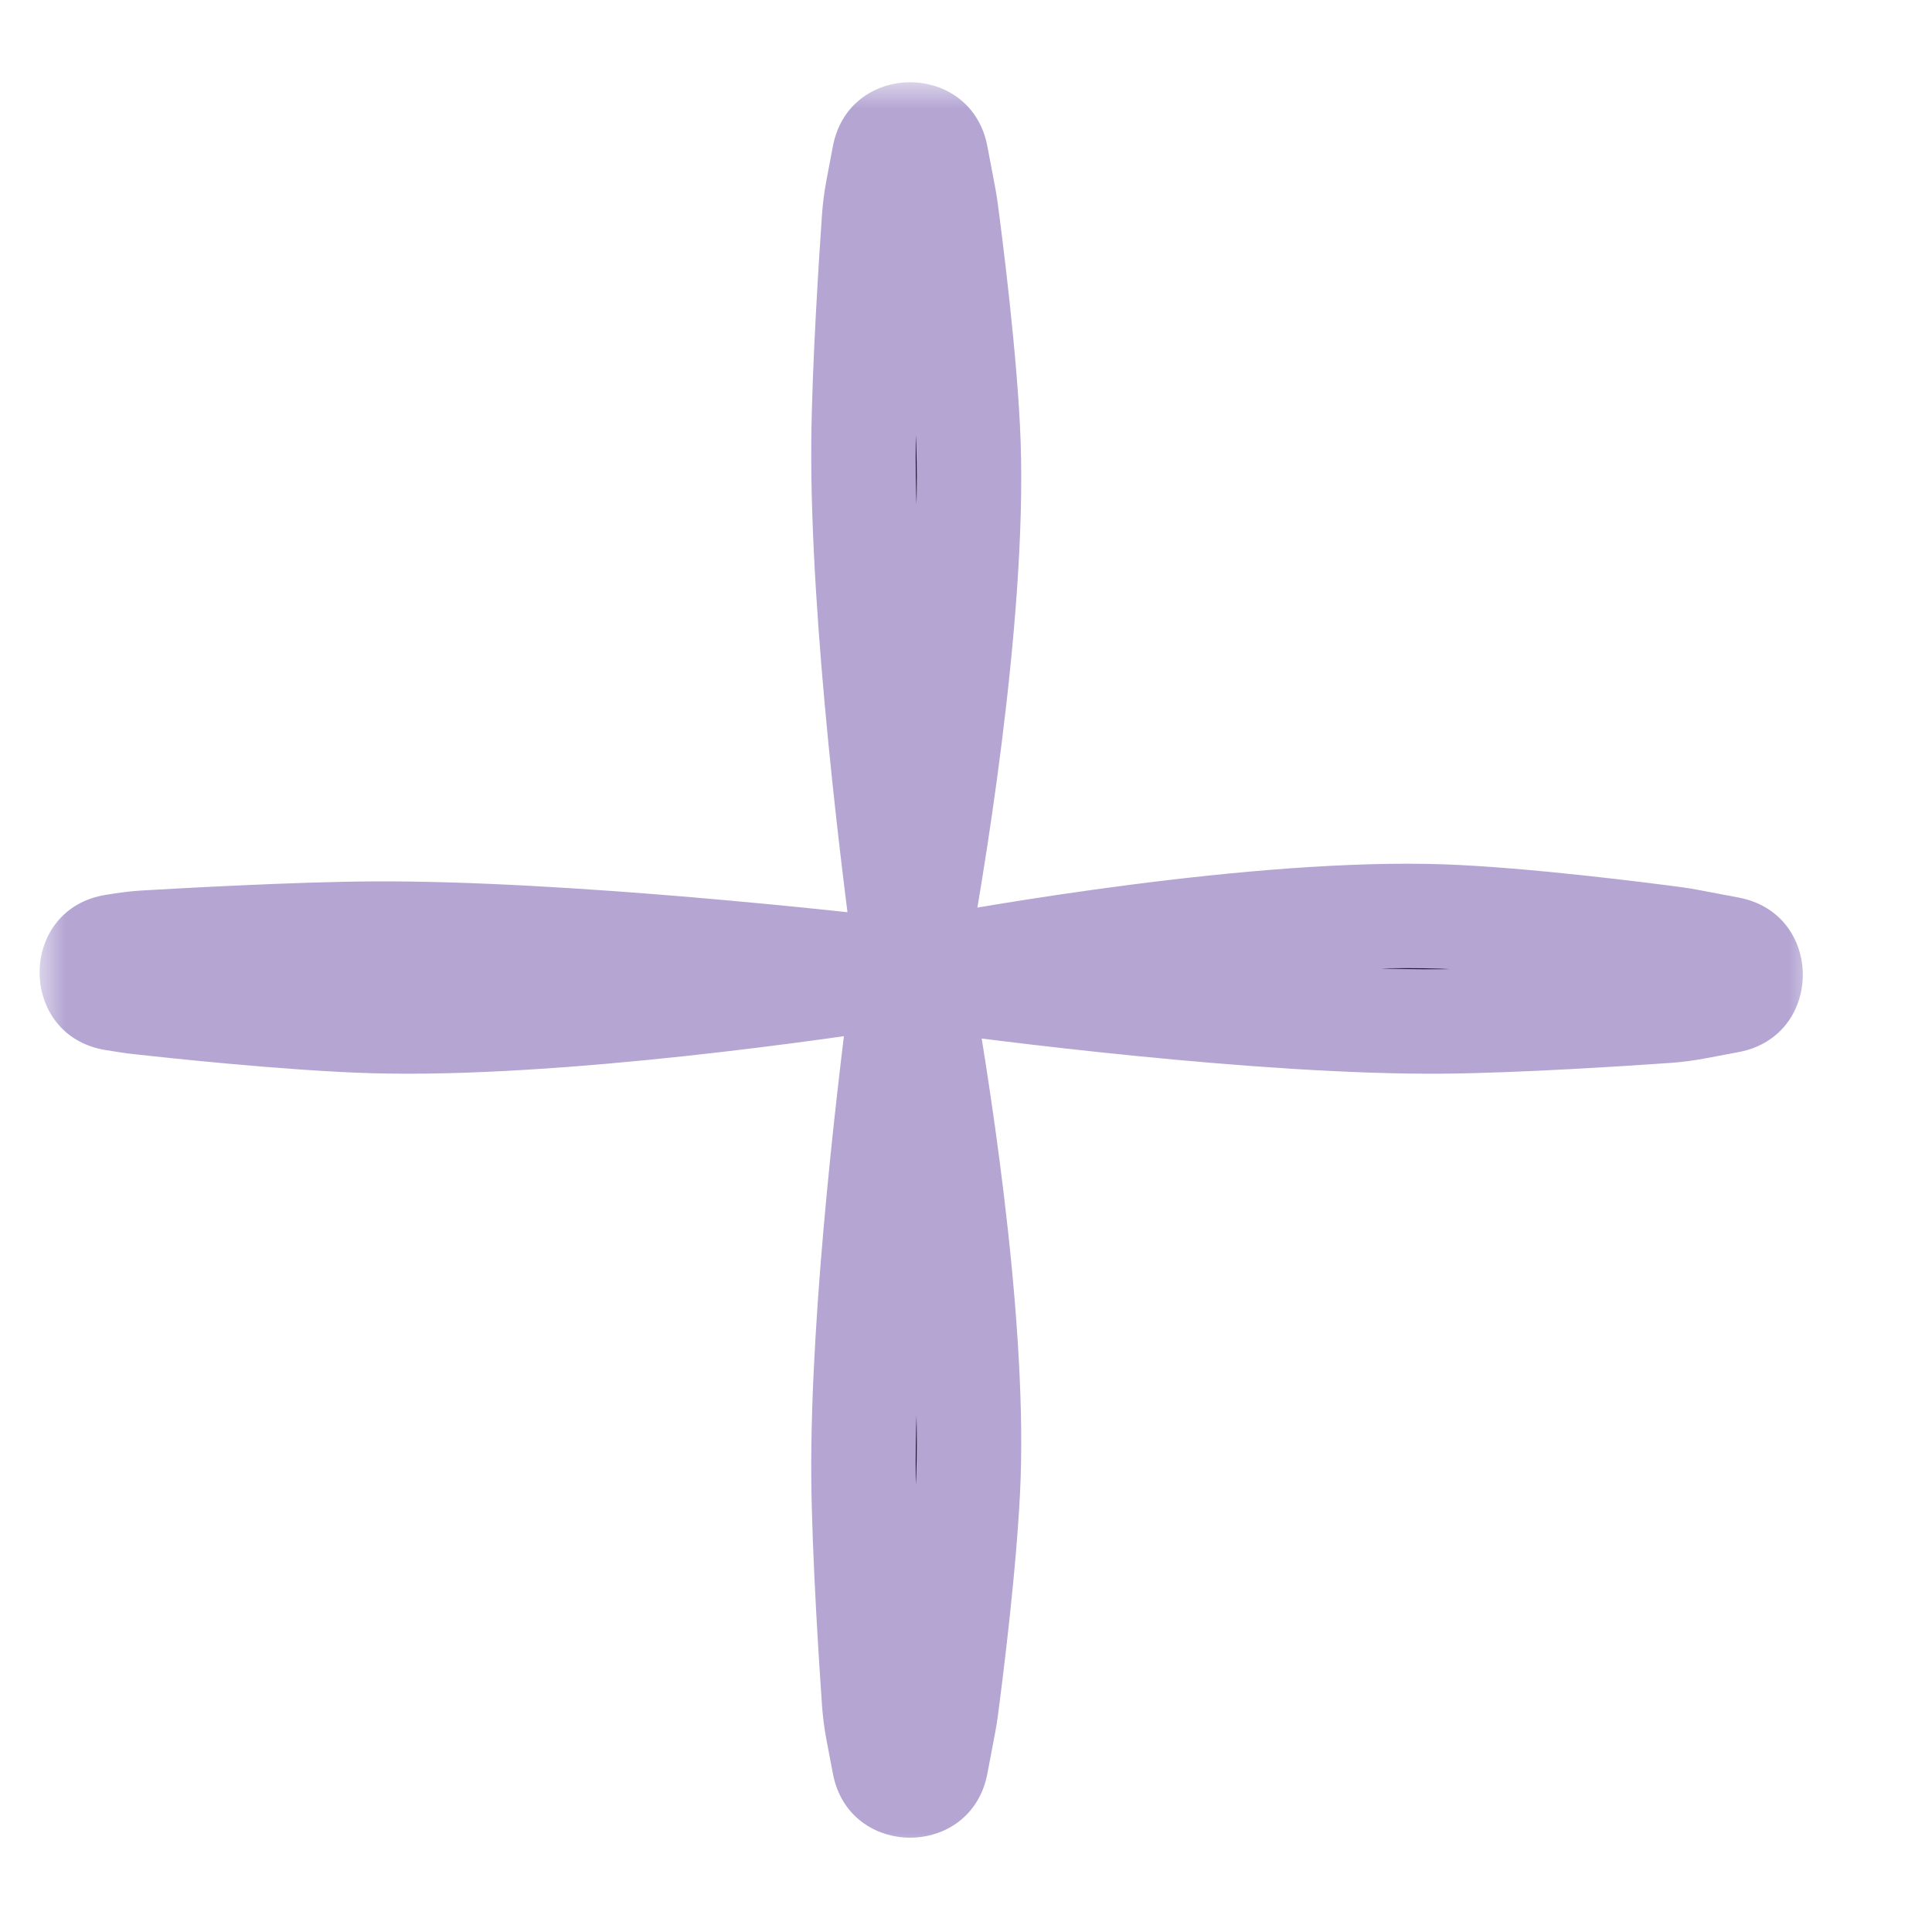 <svg xmlns="http://www.w3.org/2000/svg" width="37" height="37" viewBox="0 0 37 37" fill="none">
  <mask id="path-1-outside-1_1992_12521" maskUnits="userSpaceOnUse" x="0.758" y="1.576" width="34" height="34" fill="black">
    <rect fill="white" x="0.758" y="1.576" width="34" height="34"/>
    <path fill-rule="evenodd" clip-rule="evenodd" d="M16.813 3.624C16.778 3.809 16.753 3.996 16.74 4.184C16.687 4.938 16.548 7.036 16.537 8.482C16.511 11.867 17.143 16.804 17.359 18.385C17.35 18.45 17.34 18.521 17.33 18.598C16.184 18.464 10.769 17.856 7.139 17.88C5.661 17.889 3.504 18.01 2.794 18.051C2.636 18.061 2.48 18.078 2.324 18.103L2.185 18.125C1.616 18.214 1.616 19.033 2.185 19.123L2.454 19.165C2.524 19.176 2.592 19.186 2.663 19.194C3.185 19.252 5.55 19.508 7.139 19.554C10.685 19.657 15.925 18.879 17.24 18.673L17.319 18.684C17.074 20.519 16.512 25.094 16.537 28.287C16.548 29.733 16.687 31.832 16.74 32.585C16.753 32.773 16.778 32.96 16.813 33.146L16.933 33.782C17.037 34.331 17.823 34.331 17.927 33.782L18.076 32.992C18.092 32.909 18.105 32.825 18.117 32.742C18.191 32.18 18.491 29.856 18.546 28.287C18.657 25.112 17.921 20.58 17.587 18.722C19.009 18.918 24.136 19.589 27.619 19.562C29.066 19.55 31.164 19.412 31.917 19.359C32.106 19.346 32.292 19.321 32.478 19.286L33.115 19.165C33.663 19.061 33.663 18.276 33.115 18.172L32.324 18.023C32.241 18.007 32.158 17.993 32.074 17.982C31.512 17.907 29.188 17.608 27.619 17.552C24.114 17.43 18.955 18.341 17.566 18.601C17.552 18.523 17.538 18.451 17.526 18.385C17.818 16.805 18.665 11.871 18.546 8.482C18.491 6.914 18.191 4.589 18.117 4.028C18.105 3.944 18.092 3.861 18.076 3.778L17.927 2.987C17.823 2.439 17.037 2.439 16.933 2.987L16.813 3.624Z"/>
  </mask>
  <path fill-rule="evenodd" clip-rule="evenodd" d="M16.813 3.624C16.778 3.809 16.753 3.996 16.74 4.184C16.687 4.938 16.548 7.036 16.537 8.482C16.511 11.867 17.143 16.804 17.359 18.385C17.35 18.45 17.34 18.521 17.33 18.598C16.184 18.464 10.769 17.856 7.139 17.88C5.661 17.889 3.504 18.01 2.794 18.051C2.636 18.061 2.48 18.078 2.324 18.103L2.185 18.125C1.616 18.214 1.616 19.033 2.185 19.123L2.454 19.165C2.524 19.176 2.592 19.186 2.663 19.194C3.185 19.252 5.55 19.508 7.139 19.554C10.685 19.657 15.925 18.879 17.24 18.673L17.319 18.684C17.074 20.519 16.512 25.094 16.537 28.287C16.548 29.733 16.687 31.832 16.74 32.585C16.753 32.773 16.778 32.96 16.813 33.146L16.933 33.782C17.037 34.331 17.823 34.331 17.927 33.782L18.076 32.992C18.092 32.909 18.105 32.825 18.117 32.742C18.191 32.18 18.491 29.856 18.546 28.287C18.657 25.112 17.921 20.58 17.587 18.722C19.009 18.918 24.136 19.589 27.619 19.562C29.066 19.55 31.164 19.412 31.917 19.359C32.106 19.346 32.292 19.321 32.478 19.286L33.115 19.165C33.663 19.061 33.663 18.276 33.115 18.172L32.324 18.023C32.241 18.007 32.158 17.993 32.074 17.982C31.512 17.907 29.188 17.608 27.619 17.552C24.114 17.43 18.955 18.341 17.566 18.601C17.552 18.523 17.538 18.451 17.526 18.385C17.818 16.805 18.665 11.871 18.546 8.482C18.491 6.914 18.191 4.589 18.117 4.028C18.105 3.944 18.092 3.861 18.076 3.778L17.927 2.987C17.823 2.439 17.037 2.439 16.933 2.987L16.813 3.624Z" fill="#1B1921"/>
  <path d="M16.74 4.184L17.738 4.255V4.255L16.74 4.184ZM16.813 3.624L15.83 3.438V3.438L16.813 3.624ZM16.537 8.482L17.537 8.49L16.537 8.482ZM17.359 18.385L18.35 18.52L18.368 18.385L18.35 18.25L17.359 18.385ZM17.33 18.598L17.214 19.591L18.191 19.705L18.321 18.731L17.33 18.598ZM7.139 17.88L7.132 16.88H7.132L7.139 17.88ZM2.794 18.051L2.853 19.05H2.853L2.794 18.051ZM2.324 18.103L2.168 17.115H2.168L2.324 18.103ZM2.185 18.125L2.341 19.112H2.341L2.185 18.125ZM2.185 19.123L2.029 20.111H2.029L2.185 19.123ZM2.454 19.165L2.298 20.153L2.298 20.153L2.454 19.165ZM2.663 19.194L2.552 20.187L2.552 20.187L2.663 19.194ZM7.139 19.554L7.168 18.554H7.168L7.139 19.554ZM17.24 18.673L17.382 17.683L17.233 17.662L17.085 17.685L17.24 18.673ZM17.319 18.684L18.31 18.817L18.441 17.835L17.461 17.694L17.319 18.684ZM16.537 28.287L17.537 28.279L16.537 28.287ZM16.74 32.585L17.738 32.515V32.515L16.74 32.585ZM16.813 33.146L15.83 33.332L16.813 33.146ZM16.933 33.782L15.951 33.968V33.968L16.933 33.782ZM17.927 33.782L18.909 33.968L18.909 33.968L17.927 33.782ZM18.076 32.992L17.094 32.806V32.806L18.076 32.992ZM18.117 32.742L19.108 32.874L18.117 32.742ZM18.546 28.287L17.547 28.252L18.546 28.287ZM17.587 18.722L17.724 17.731L16.36 17.543L16.603 18.898L17.587 18.722ZM27.619 19.562L27.611 18.562L27.619 19.562ZM31.917 19.359L31.847 18.361L31.847 18.361L31.917 19.359ZM32.478 19.286L32.664 20.268L32.664 20.268L32.478 19.286ZM33.115 19.165L32.929 18.183L32.929 18.183L33.115 19.165ZM33.115 18.172L33.301 17.19H33.301L33.115 18.172ZM32.324 18.023L32.138 19.005H32.138L32.324 18.023ZM32.074 17.982L32.206 16.991L32.206 16.991L32.074 17.982ZM27.619 17.552L27.654 16.553L27.619 17.552ZM17.566 18.601L16.582 18.779L16.761 19.769L17.75 19.584L17.566 18.601ZM17.526 18.385L16.543 18.203L16.509 18.385L16.543 18.566L17.526 18.385ZM18.546 8.482L17.547 8.517L18.546 8.482ZM18.117 4.028L17.125 4.16V4.16L18.117 4.028ZM18.076 3.778L17.094 3.964V3.964L18.076 3.778ZM17.927 2.987L18.909 2.801L18.909 2.801L17.927 2.987ZM16.933 2.987L15.951 2.801V2.801L16.933 2.987ZM17.738 4.255C17.748 4.107 17.767 3.959 17.796 3.81L15.83 3.438C15.788 3.66 15.758 3.885 15.742 4.114L17.738 4.255ZM17.537 8.49C17.548 7.079 17.684 5.01 17.738 4.255L15.742 4.114C15.69 4.865 15.549 6.993 15.537 8.475L17.537 8.49ZM18.35 18.25C18.133 16.661 17.511 11.793 17.537 8.49L15.537 8.475C15.51 11.942 16.154 16.947 16.368 18.52L18.35 18.25ZM18.321 18.731C18.331 18.655 18.341 18.585 18.35 18.52L16.368 18.25C16.359 18.316 16.349 18.387 16.339 18.465L18.321 18.731ZM17.446 17.605C16.309 17.472 10.834 16.856 7.132 16.88L7.145 18.88C10.704 18.857 16.06 19.456 17.214 19.591L17.446 17.605ZM7.132 16.88C5.625 16.889 3.442 17.012 2.735 17.053L2.853 19.05C3.565 19.008 5.698 18.889 7.145 18.88L7.132 16.88ZM2.735 17.053C2.543 17.064 2.355 17.085 2.168 17.115L2.48 19.09C2.606 19.071 2.729 19.057 2.853 19.05L2.735 17.053ZM2.168 17.115L2.029 17.137L2.341 19.112L2.48 19.09L2.168 17.115ZM2.029 17.137C0.335 17.404 0.335 19.843 2.029 20.111L2.341 18.135C2.445 18.151 2.565 18.214 2.652 18.325C2.731 18.425 2.758 18.534 2.758 18.624C2.758 18.714 2.731 18.822 2.652 18.922C2.565 19.034 2.445 19.096 2.341 19.112L2.029 17.137ZM2.029 20.111L2.298 20.153L2.609 18.177L2.341 18.135L2.029 20.111ZM2.298 20.153C2.381 20.166 2.465 20.178 2.552 20.187L2.774 18.2C2.72 18.194 2.666 18.186 2.609 18.177L2.298 20.153ZM2.552 20.187C3.068 20.245 5.473 20.506 7.11 20.553L7.168 18.554C5.626 18.509 3.301 18.258 2.774 18.2L2.552 20.187ZM7.11 20.553C10.763 20.66 16.092 19.865 17.395 19.661L17.085 17.685C15.757 17.893 10.608 18.655 7.168 18.554L7.11 20.553ZM17.461 17.694L17.382 17.683L17.098 19.663L17.177 19.674L17.461 17.694ZM17.537 28.279C17.513 25.166 18.064 20.657 18.31 18.817L16.327 18.552C16.083 20.381 15.512 25.022 15.537 28.295L17.537 28.279ZM17.738 32.515C17.684 31.759 17.548 29.69 17.537 28.279L15.537 28.295C15.549 29.777 15.69 31.905 15.742 32.655L17.738 32.515ZM17.796 32.96C17.767 32.811 17.748 32.663 17.738 32.515L15.742 32.655C15.758 32.884 15.788 33.11 15.83 33.332L17.796 32.96ZM17.916 33.597L17.796 32.96L15.83 33.332L15.951 33.968L17.916 33.597ZM16.944 33.597C16.963 33.494 17.027 33.379 17.136 33.296C17.234 33.221 17.34 33.194 17.43 33.194C17.52 33.194 17.626 33.221 17.724 33.296C17.833 33.379 17.897 33.494 17.916 33.597L15.951 33.968C16.26 35.602 18.6 35.602 18.909 33.968L16.944 33.597ZM17.094 32.806L16.944 33.597L18.909 33.968L19.059 33.178L17.094 32.806ZM17.125 32.61C17.117 32.674 17.106 32.739 17.094 32.806L19.059 33.178C19.078 33.078 19.094 32.977 19.108 32.874L17.125 32.61ZM17.547 28.252C17.494 29.765 17.201 32.042 17.125 32.61L19.108 32.874C19.182 32.319 19.489 29.947 19.546 28.322L17.547 28.252ZM16.603 18.898C16.938 20.765 17.654 25.198 17.547 28.252L19.546 28.322C19.661 25.026 18.903 20.395 18.572 18.546L16.603 18.898ZM27.611 18.562C24.212 18.588 19.154 17.929 17.724 17.731L17.451 19.712C18.863 19.907 24.06 20.589 27.627 20.562L27.611 18.562ZM31.847 18.361C31.091 18.414 29.022 18.551 27.611 18.562L27.627 20.562C29.109 20.55 31.237 20.409 31.987 20.356L31.847 18.361ZM32.292 18.303C32.143 18.331 31.995 18.351 31.847 18.361L31.987 20.356C32.217 20.34 32.442 20.31 32.664 20.268L32.292 18.303ZM32.929 18.183L32.292 18.303L32.664 20.268L33.301 20.148L32.929 18.183ZM32.929 19.155C32.826 19.135 32.711 19.072 32.628 18.963C32.553 18.865 32.526 18.759 32.526 18.669C32.526 18.579 32.553 18.473 32.628 18.374C32.711 18.266 32.826 18.202 32.929 18.183L33.301 20.148C34.934 19.839 34.934 17.499 33.301 17.19L32.929 19.155ZM32.138 19.005L32.929 19.155L33.301 17.19L32.51 17.04L32.138 19.005ZM31.942 18.973C32.006 18.982 32.071 18.992 32.138 19.005L32.51 17.04C32.41 17.021 32.309 17.005 32.206 16.991L31.942 18.973ZM27.584 18.552C29.097 18.605 31.374 18.898 31.942 18.973L32.206 16.991C31.651 16.917 29.279 16.61 27.654 16.553L27.584 18.552ZM17.75 19.584C19.154 19.321 24.206 18.434 27.584 18.552L27.654 16.553C24.021 16.426 18.756 17.36 17.382 17.618L17.75 19.584ZM16.543 18.566C16.555 18.631 16.568 18.702 16.582 18.779L18.55 18.422C18.535 18.344 18.522 18.271 18.51 18.203L16.543 18.566ZM17.547 8.517C17.661 11.781 16.837 16.611 16.543 18.203L18.51 18.566C18.799 16.999 19.669 11.961 19.546 8.447L17.547 8.517ZM17.125 4.16C17.201 4.728 17.494 7.005 17.547 8.517L19.546 8.447C19.489 6.823 19.182 4.451 19.108 3.896L17.125 4.16ZM17.094 3.964C17.106 4.031 17.117 4.096 17.125 4.16L19.108 3.896C19.094 3.792 19.078 3.691 19.059 3.592L17.094 3.964ZM16.944 3.173L17.094 3.964L19.059 3.592L18.909 2.801L16.944 3.173ZM17.916 3.173C17.897 3.276 17.833 3.391 17.724 3.474C17.626 3.549 17.52 3.576 17.43 3.576C17.34 3.576 17.234 3.549 17.136 3.474C17.027 3.391 16.963 3.276 16.944 3.173L18.909 2.801C18.6 1.167 16.26 1.167 15.951 2.801L17.916 3.173ZM17.796 3.81L17.916 3.173L15.951 2.801L15.83 3.438L17.796 3.81Z" fill="#B4A5D3" mask="url(#path-1-outside-1_1992_12521)"/>
</svg>